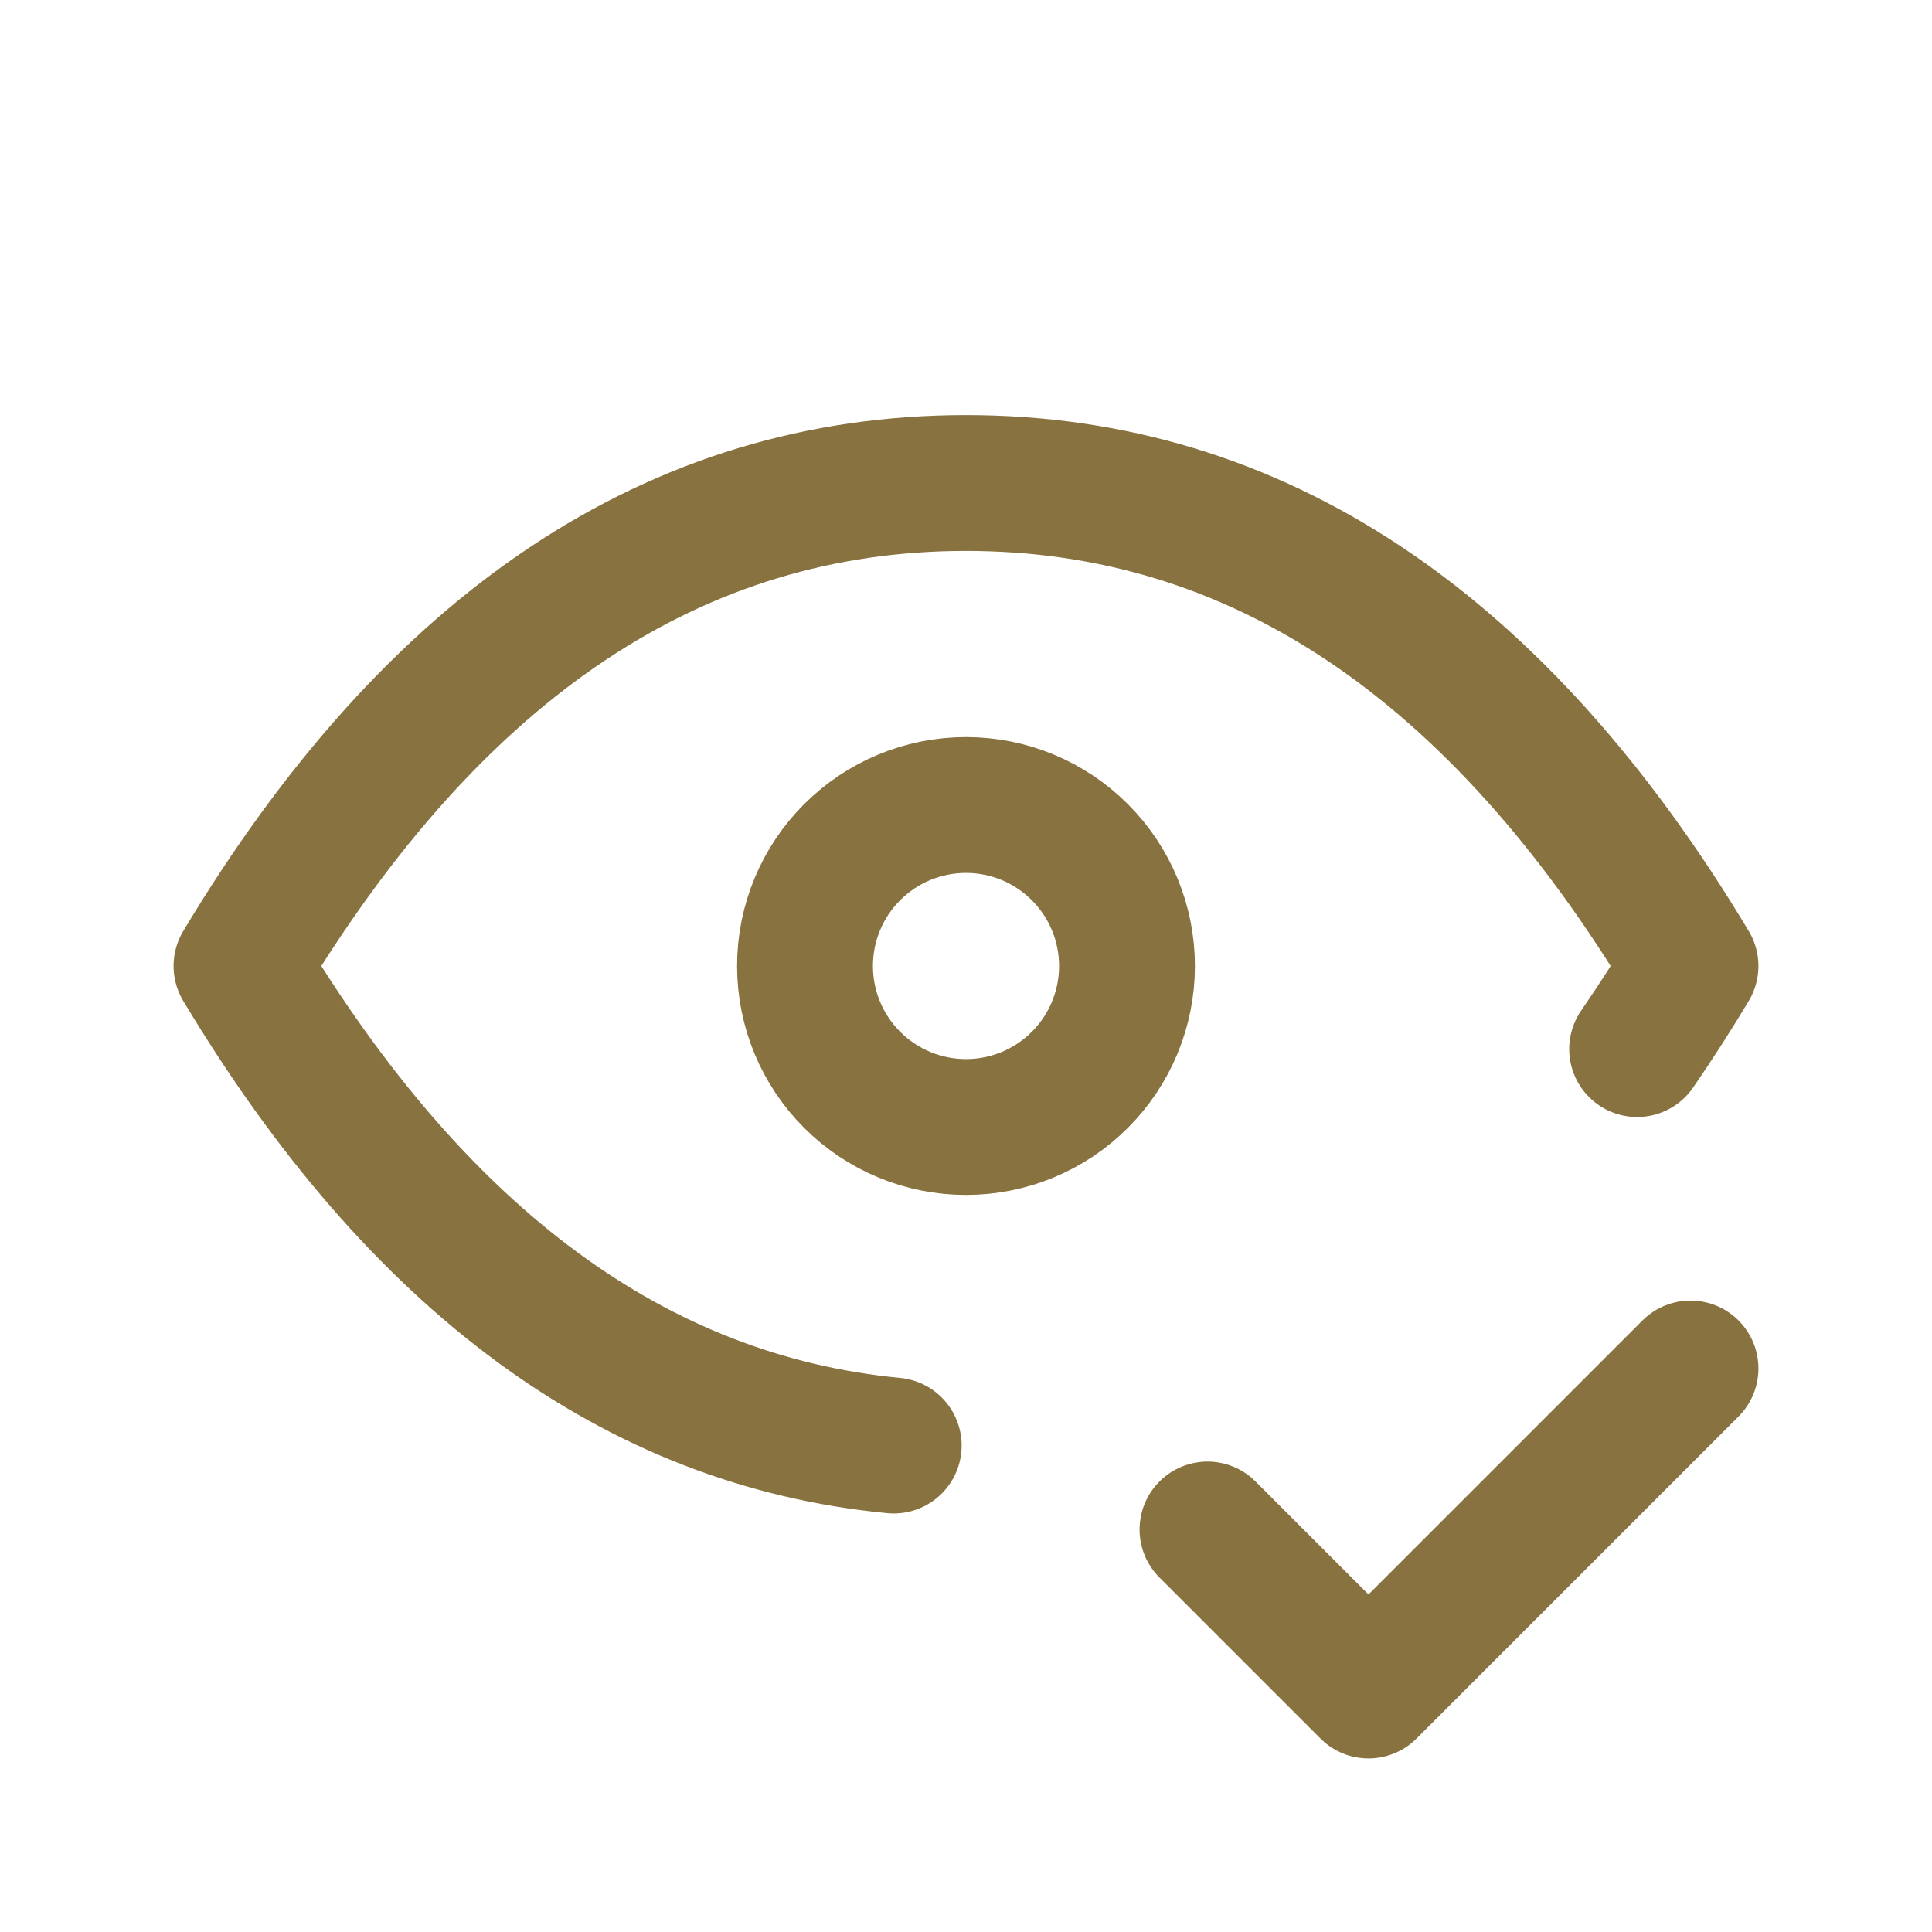 <?xml version="1.0" encoding="UTF-8"?>
<svg xmlns="http://www.w3.org/2000/svg" width="48" height="48" viewBox="0 0 48 48" fill="none">
  <path d="M20 24C20 25.061 20.421 26.078 21.172 26.828C21.922 27.579 22.939 28 24 28C25.061 28 26.078 27.579 26.828 26.828C27.579 26.078 28 25.061 28 24C28 22.939 27.579 21.922 26.828 21.172C26.078 20.421 25.061 20 24 20C22.939 20 21.922 20.421 21.172 21.172C20.421 21.922 20 22.939 20 24Z" stroke="#88723F" stroke-width="3.375" stroke-linecap="round" stroke-linejoin="round"></path>
  <path d="M22.204 35.914C15.796 35.3 10.396 31.326 6 24C10.8 16 16.8 12 24 12C31.2 12 37.2 16 42 24C41.58 24.702 41.138 25.39 40.674 26.064" stroke="#88723F" stroke-width="3.375" stroke-linecap="round" stroke-linejoin="round"></path>
  <path d="M30 38L34 42L42 34" stroke="#88723F" stroke-width="3.375" stroke-linecap="round" stroke-linejoin="round"></path>
</svg>

